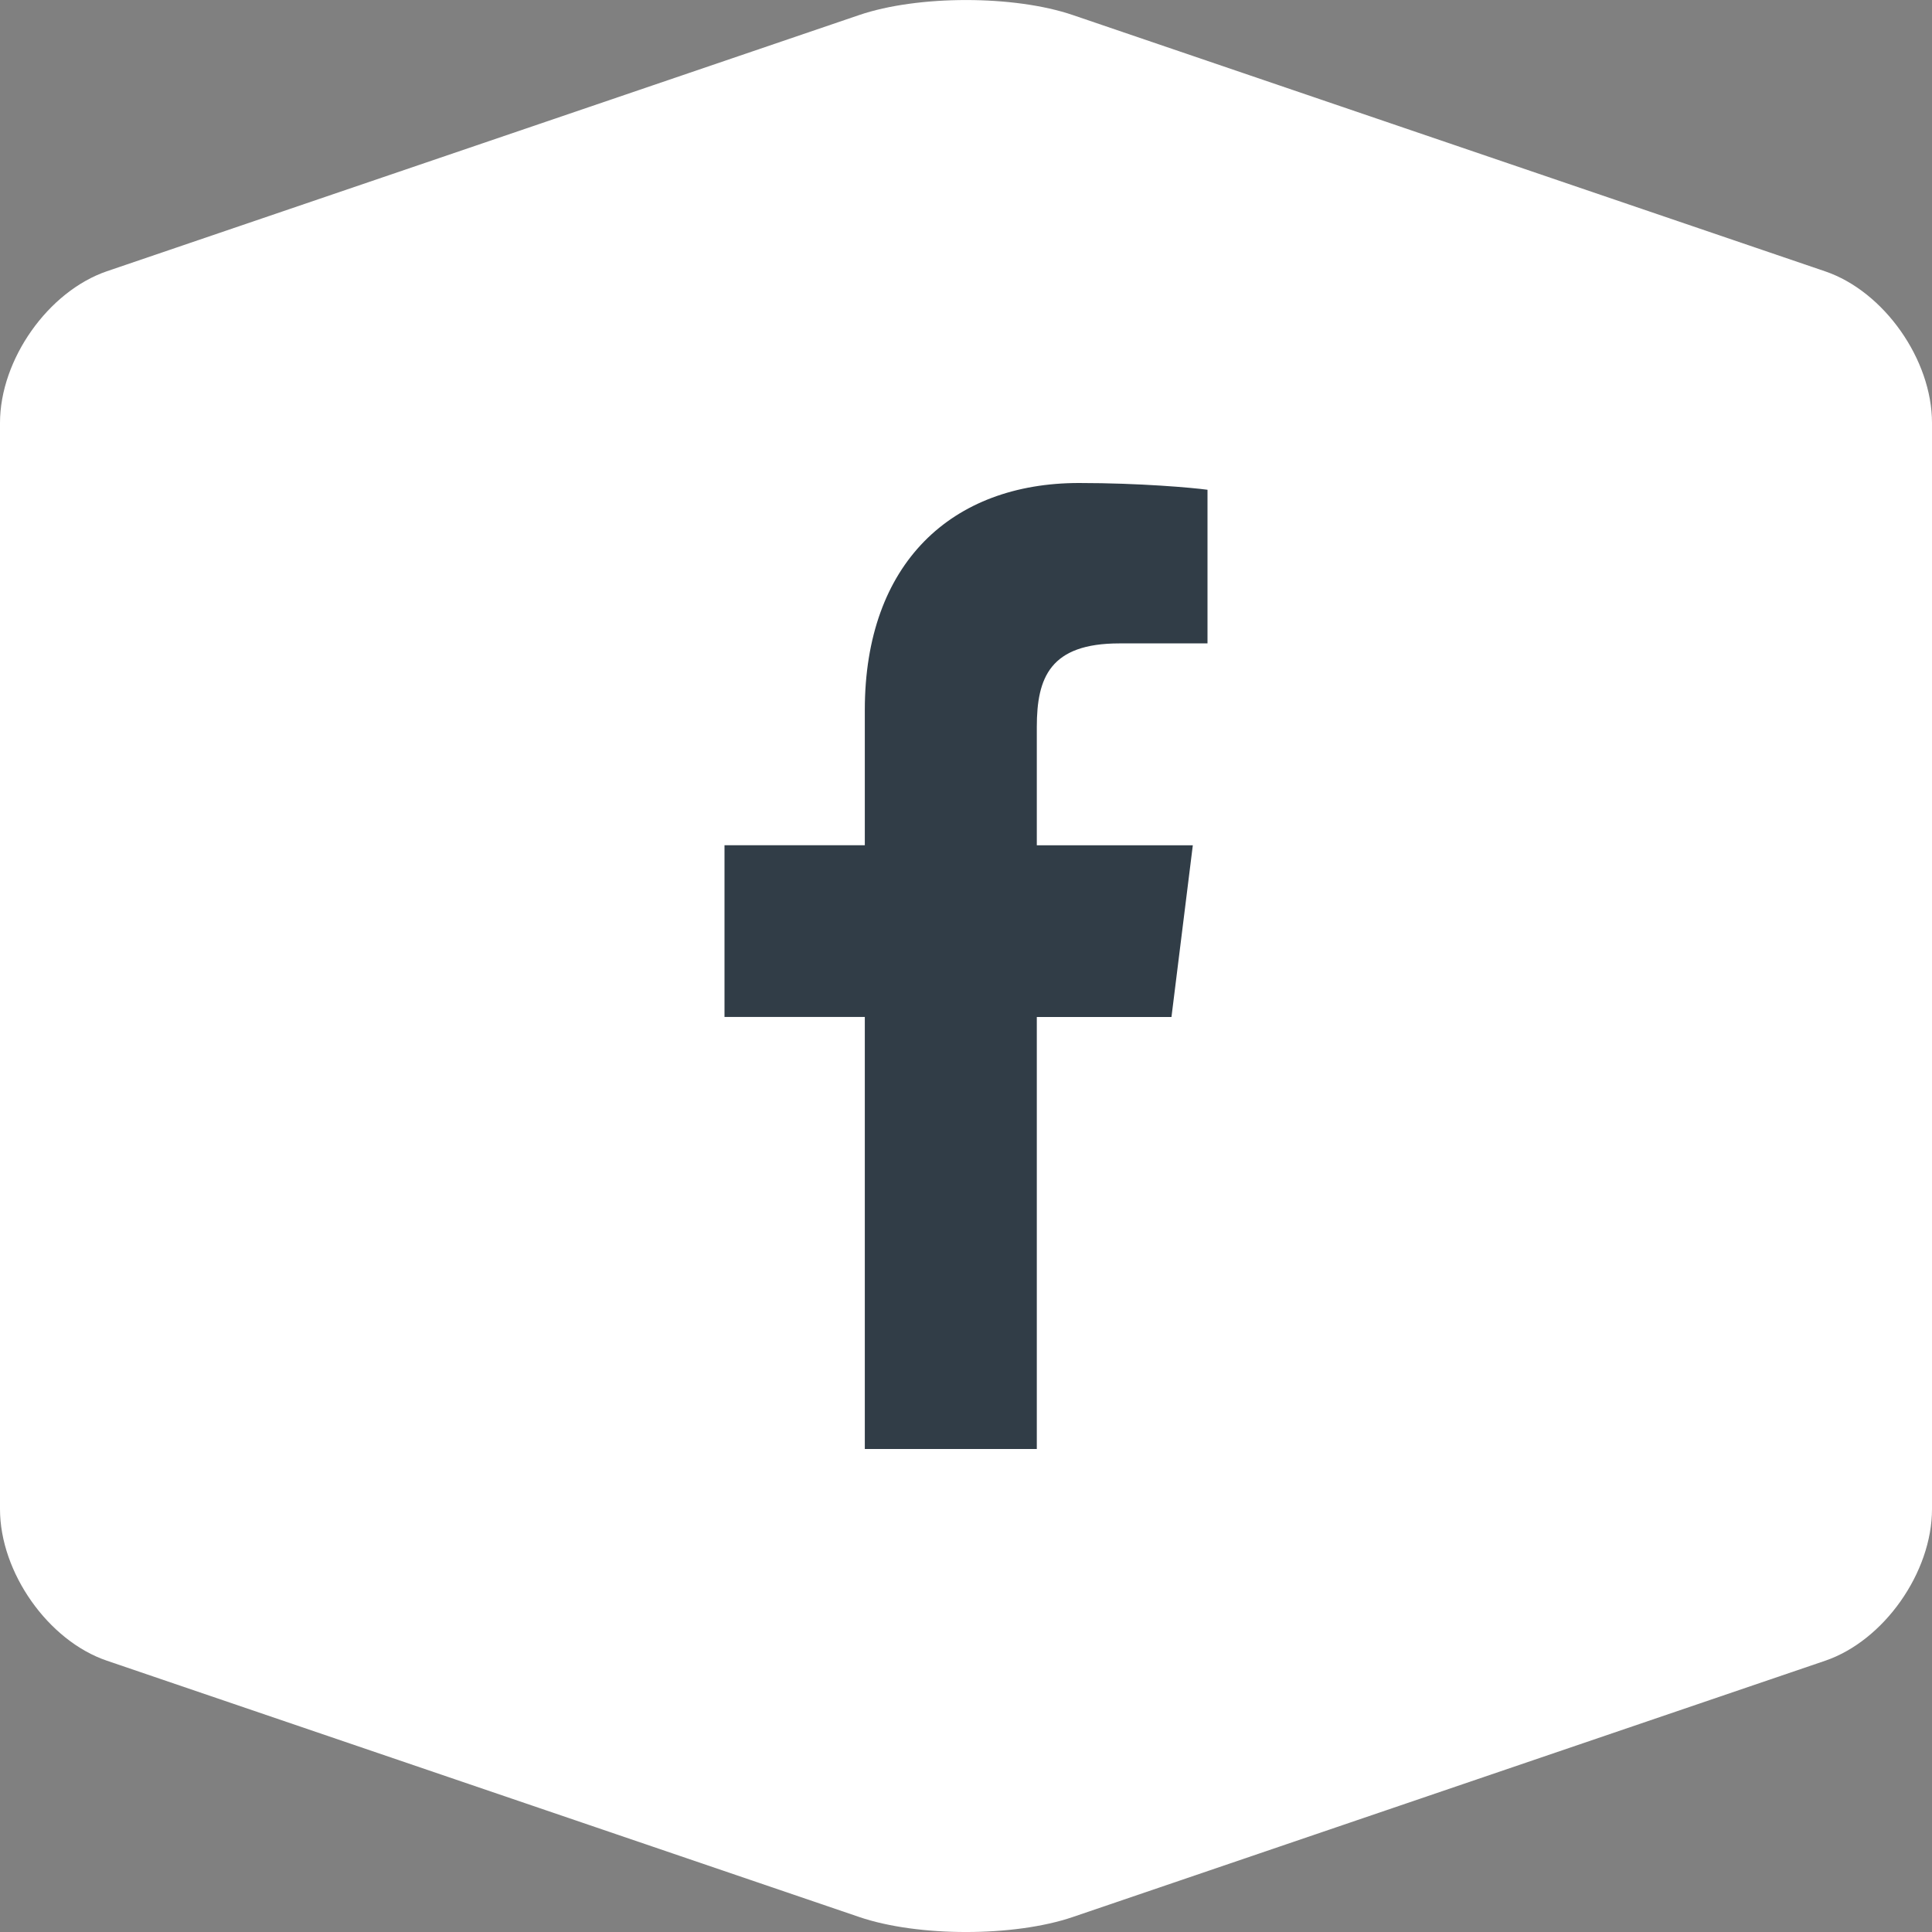 <svg xmlns="http://www.w3.org/2000/svg" width="40" height="40" viewBox="0 0 40 40">
    <rect x="0" y="0" width="40" height="40" fill="#808080" stroke="none"/>
    <g fill="none" fill-rule="evenodd">
        <g fill-rule="nonzero">
            <g>
                <path fill="#FFF" d="M40 31.244c0 1.312-.995 2.725-2.212 3.14l-15.575 5.305c-1.215.415-3.21.415-4.425 0L2.213 34.383C.997 33.97 0 32.556 0 31.244V8.756c0-1.312.997-2.724 2.213-3.14L17.787.312c1.217-.415 3.21-.415 4.426 0l15.575 5.306C39.005 6.032 40 7.444 40 8.756v22.488z" transform="translate(-1260 -1605) translate(1260 1605)"/>
                <path fill="#313D47" d="M23.175 13.32H25v-3.18c-.315-.043-1.398-.14-2.66-.14-2.632 0-4.435 1.656-4.435 4.7v2.8H15v3.555h2.905V30h3.561v-8.944h2.788l.442-3.555h-3.23v-2.45c0-1.027.277-1.73 1.709-1.73z" transform="translate(-1260 -1605) translate(1260 1605)"/>
            </g>
        </g>
    </g>
</svg>
